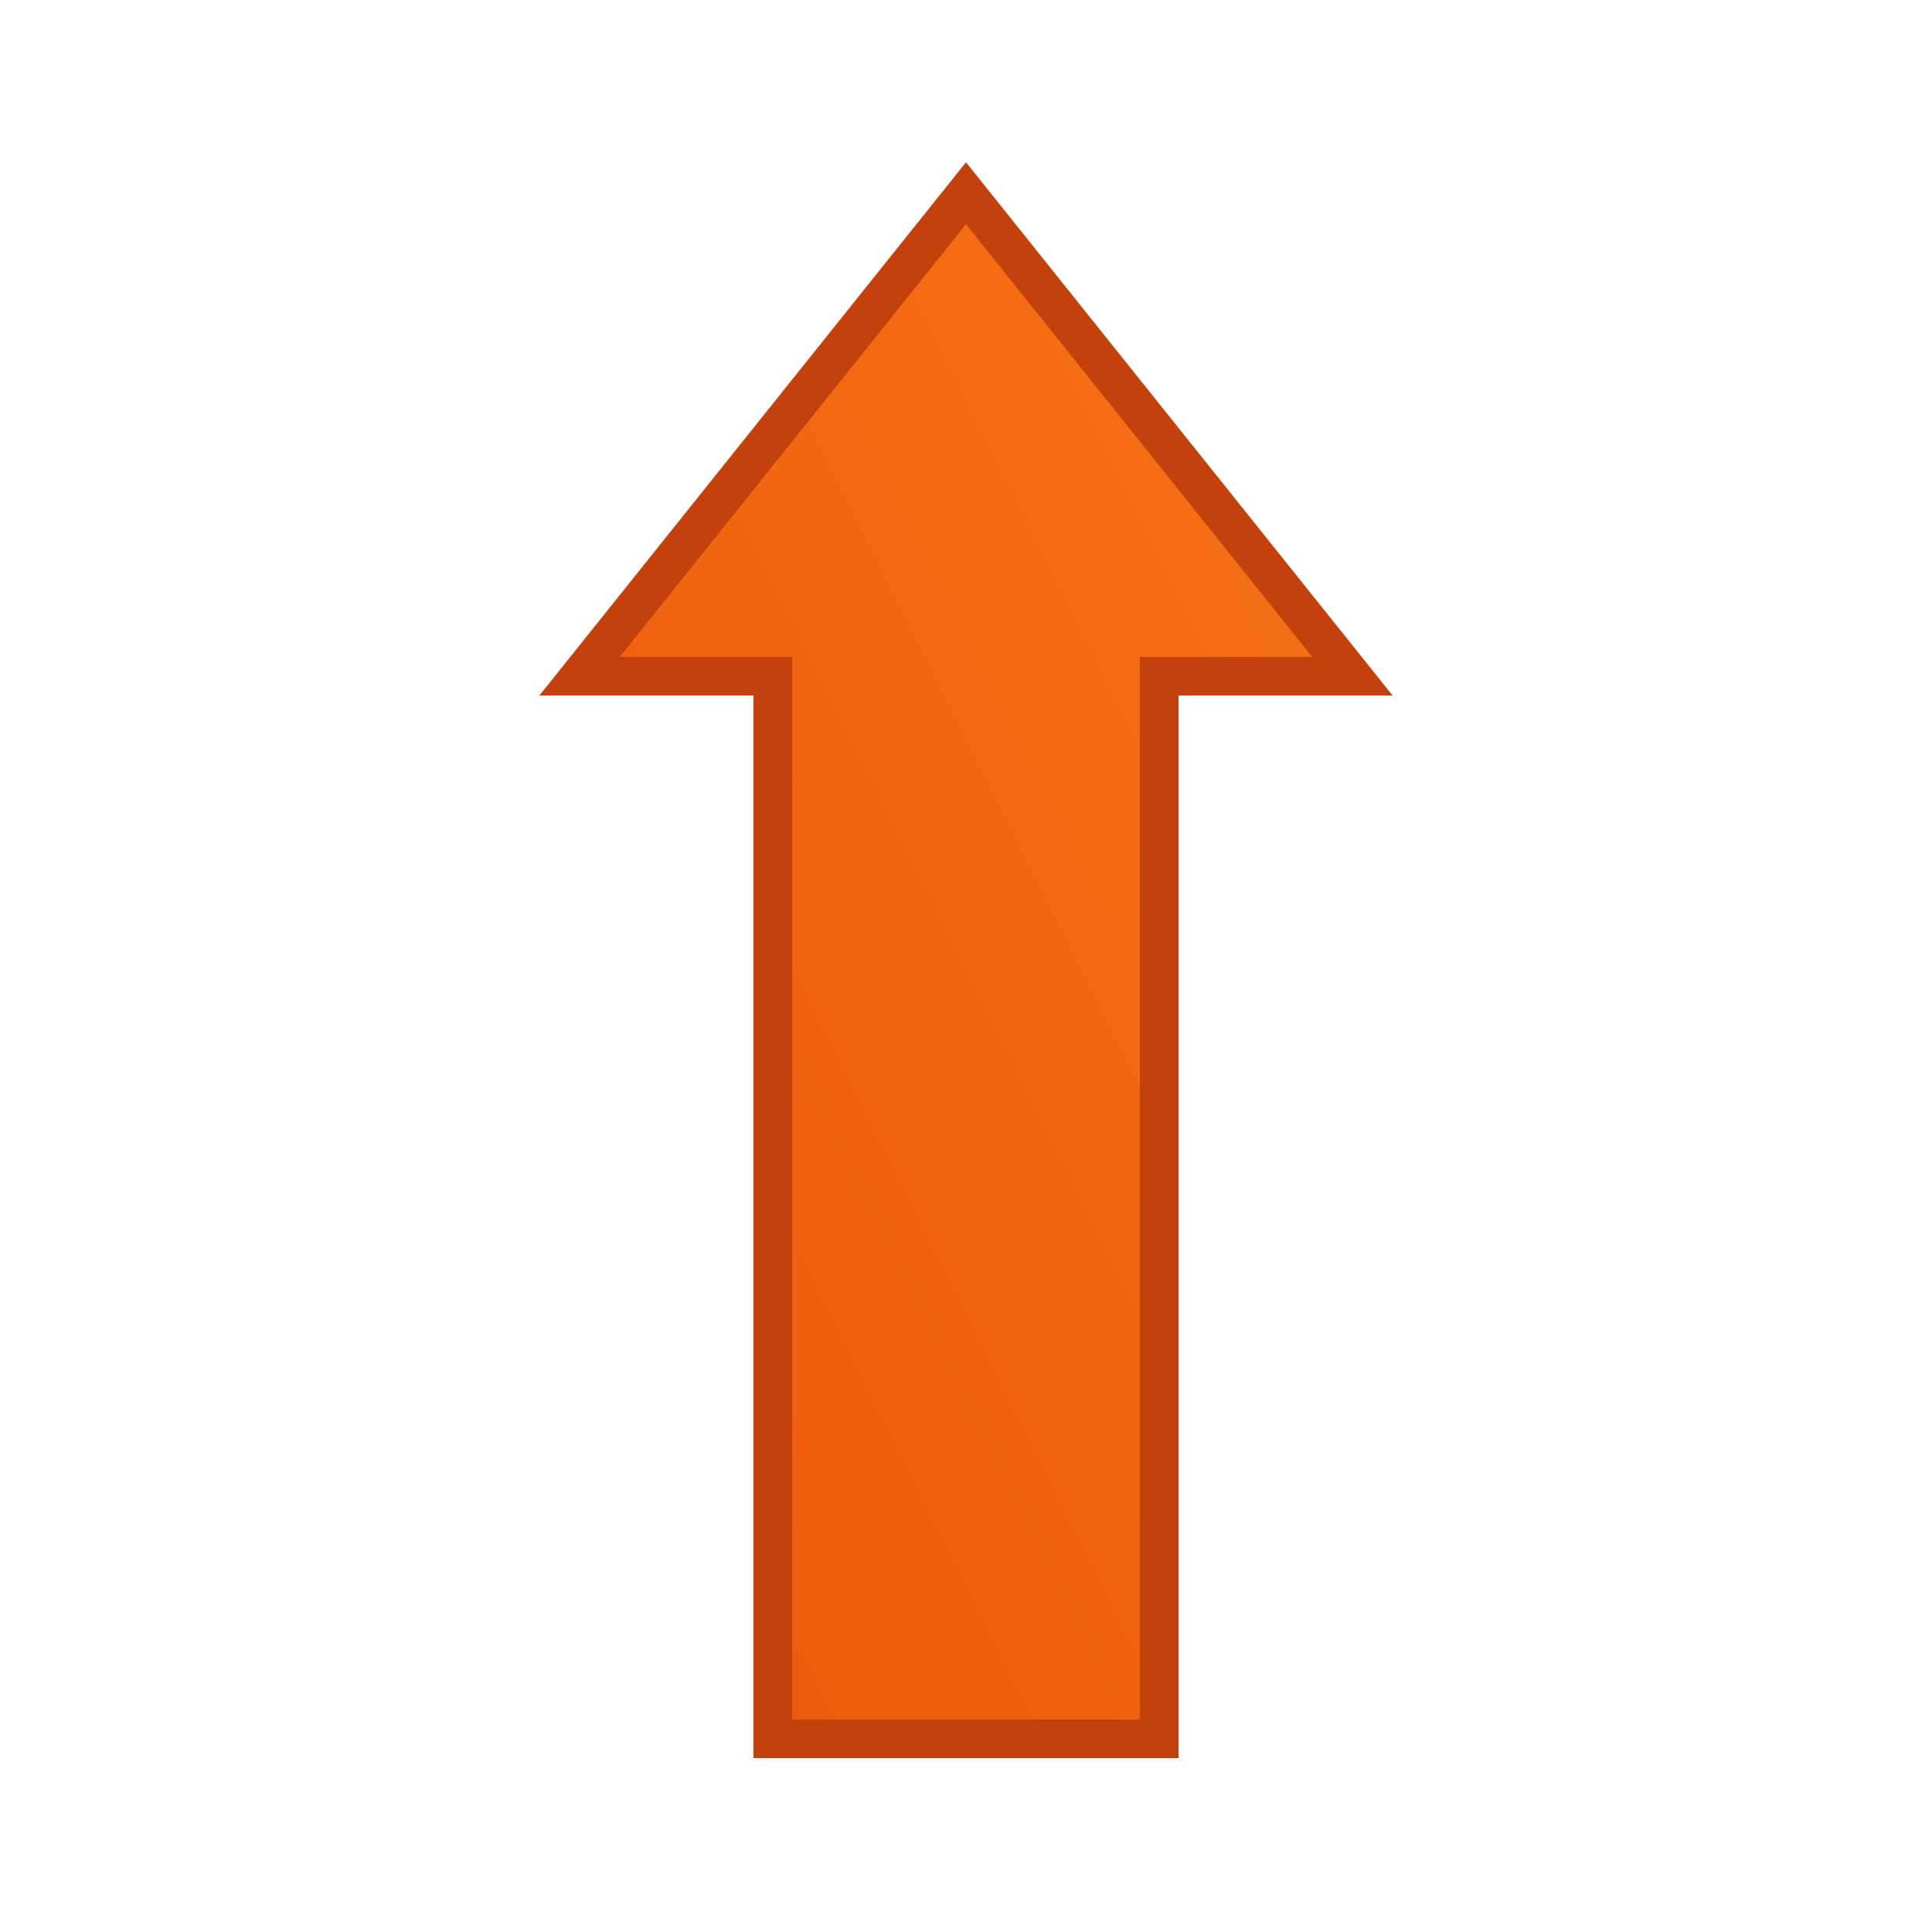 <svg xmlns="http://www.w3.org/2000/svg" viewBox="0 0 100 100">
  <defs>
    <linearGradient id="arrowGradient" x1="0%" y1="100%" x2="100%" y2="0%">
      <stop offset="0%" style="stop-color:#ea580c;stop-opacity:1" />
      <stop offset="100%" style="stop-color:#f97316;stop-opacity:1" />
    </linearGradient>
  </defs>
  <path d="M50 10 L70 35 L60 35 L60 90 L40 90 L40 35 L30 35 Z" 
        fill="url(#arrowGradient)" 
        stroke="#c2410c" 
        stroke-width="2"/>
</svg>
